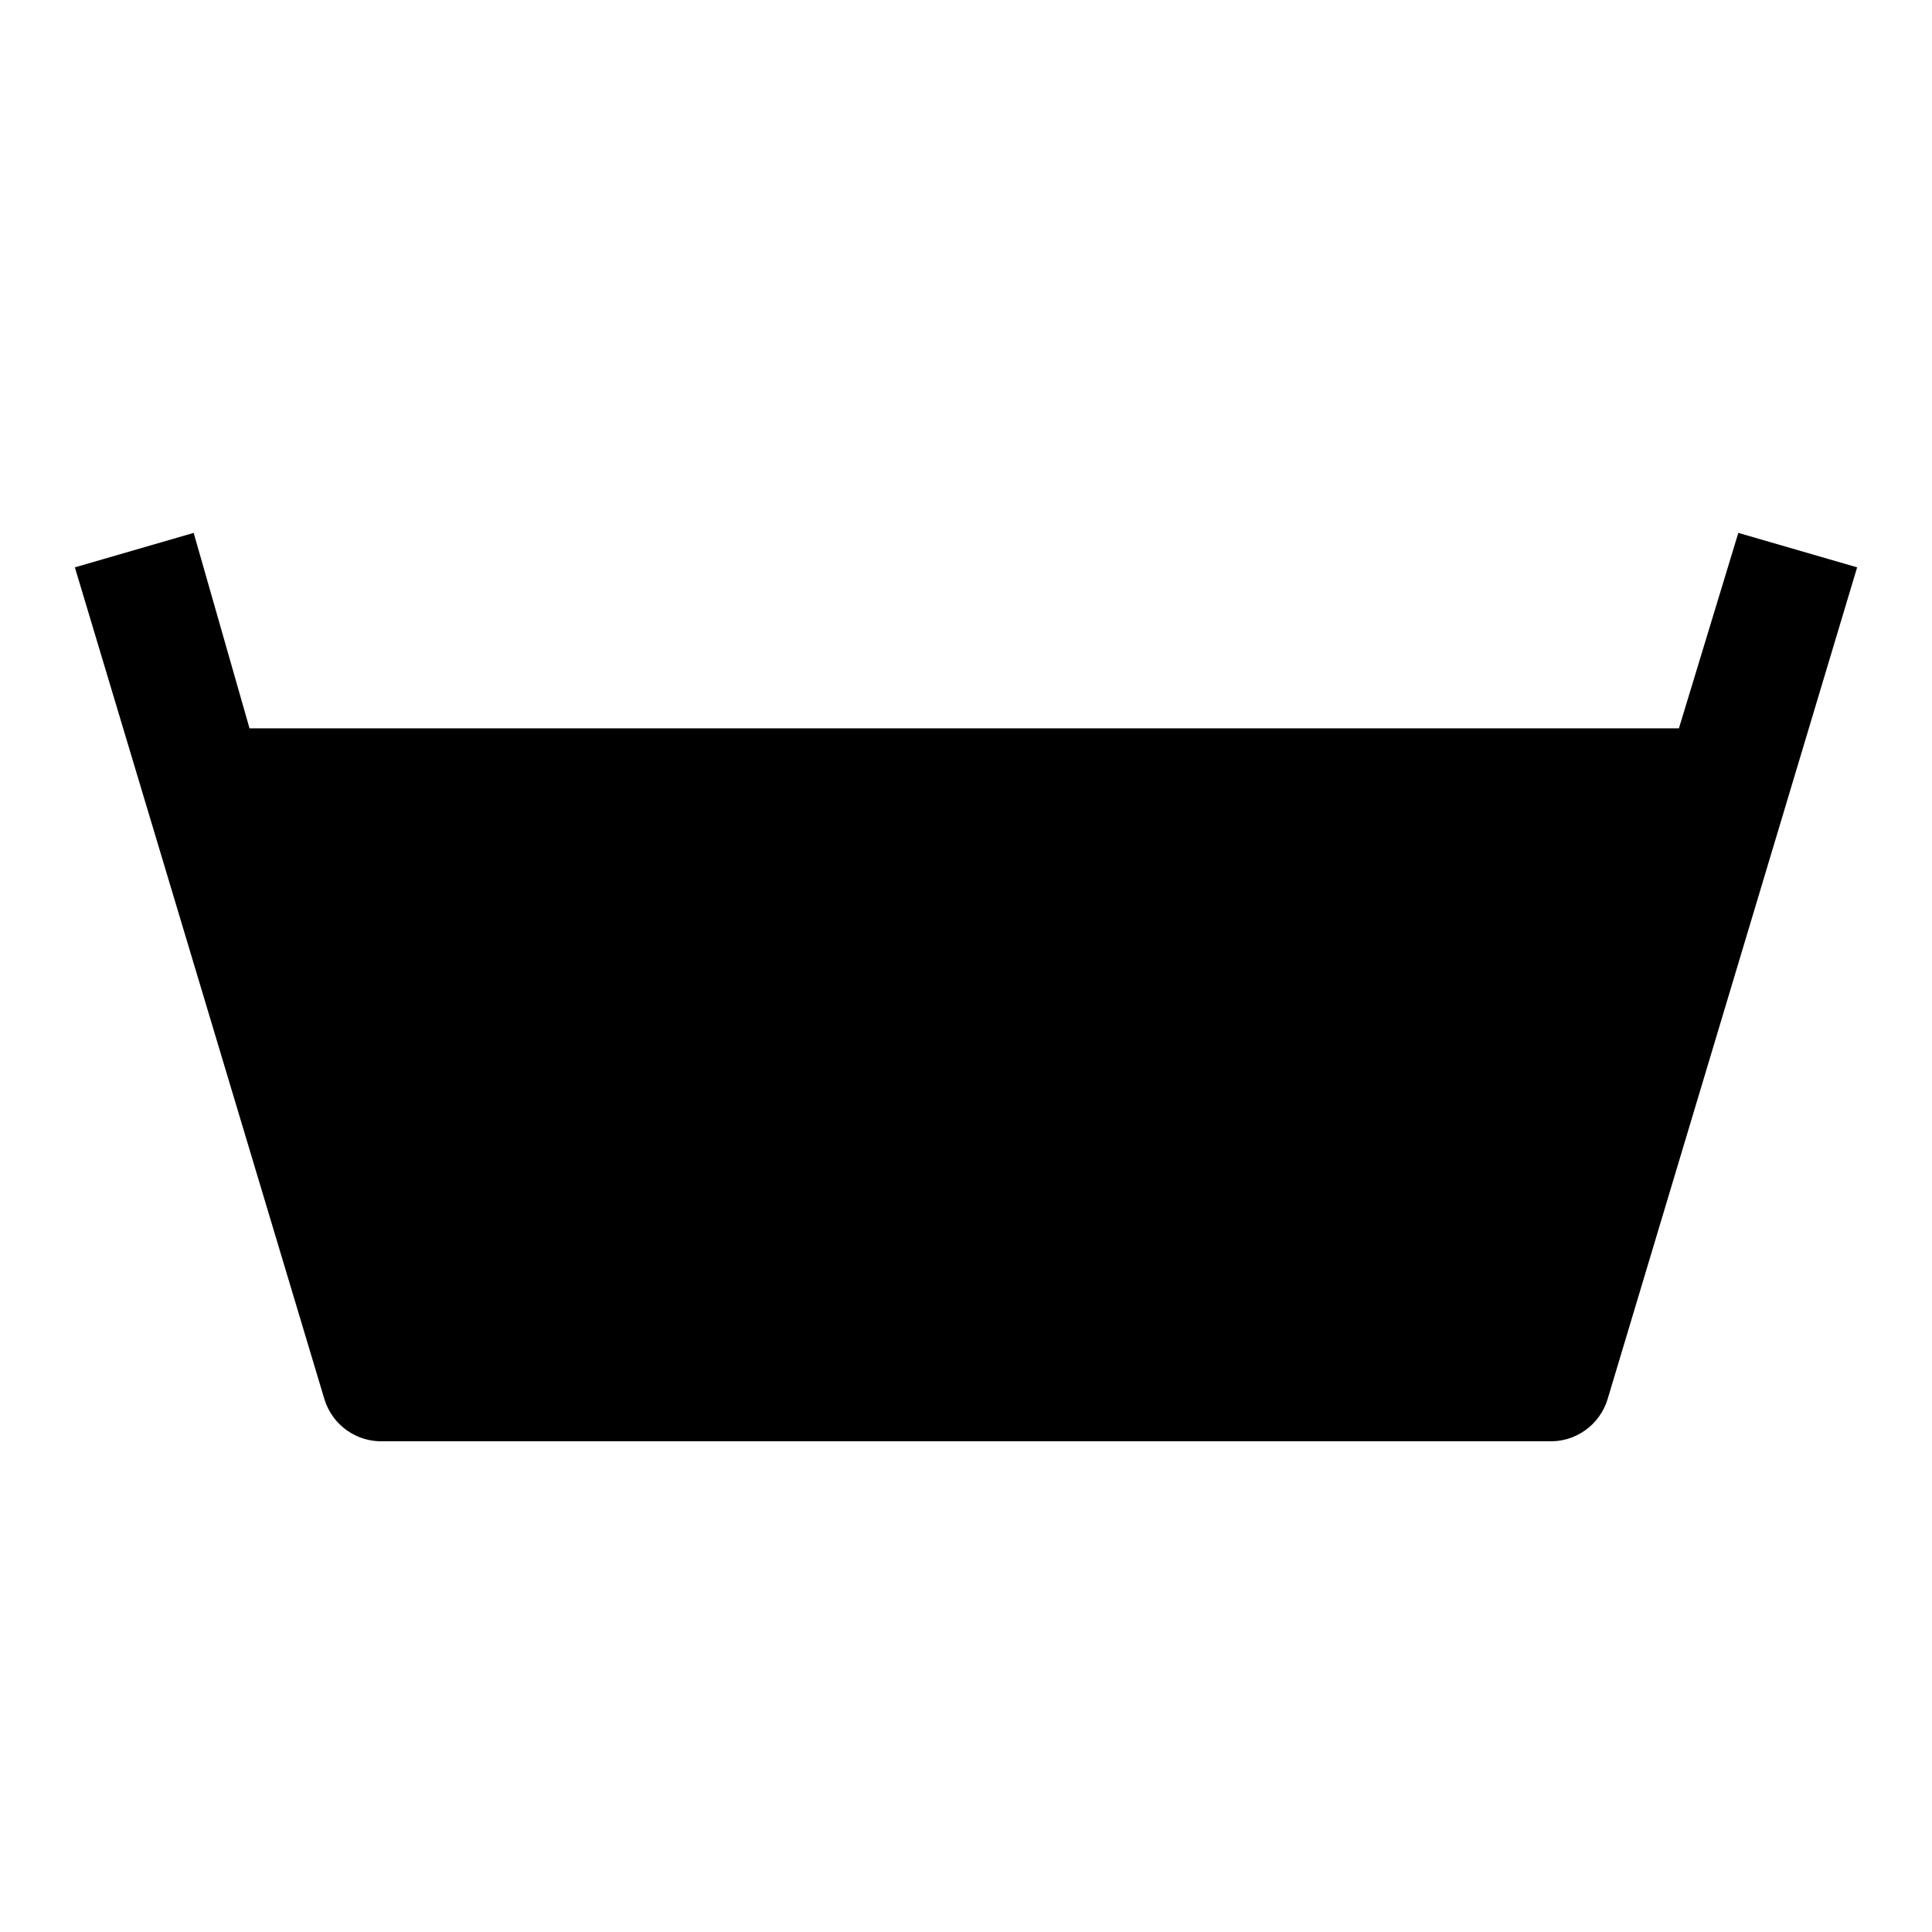 <?xml version="1.0" encoding="UTF-8"?>
<!-- Uploaded to: SVG Repo, www.svgrepo.com, Generator: SVG Repo Mixer Tools -->
<svg fill="#000000" width="800px" height="800px" version="1.1" viewBox="144 144 512 512" xmlns="http://www.w3.org/2000/svg">
 <path d="m604.67 285.22-15.742 51.797-378.8 0.004-14.801-51.801-31.488 9.133 66.125 220.42c1.012 3.348 3.109 6.262 5.961 8.285 2.848 2.023 6.293 3.043 9.785 2.891h308.58c3.492 0.152 6.938-0.867 9.789-2.891 2.848-2.023 4.945-4.938 5.957-8.285l66.125-220.42z"/>
</svg>
